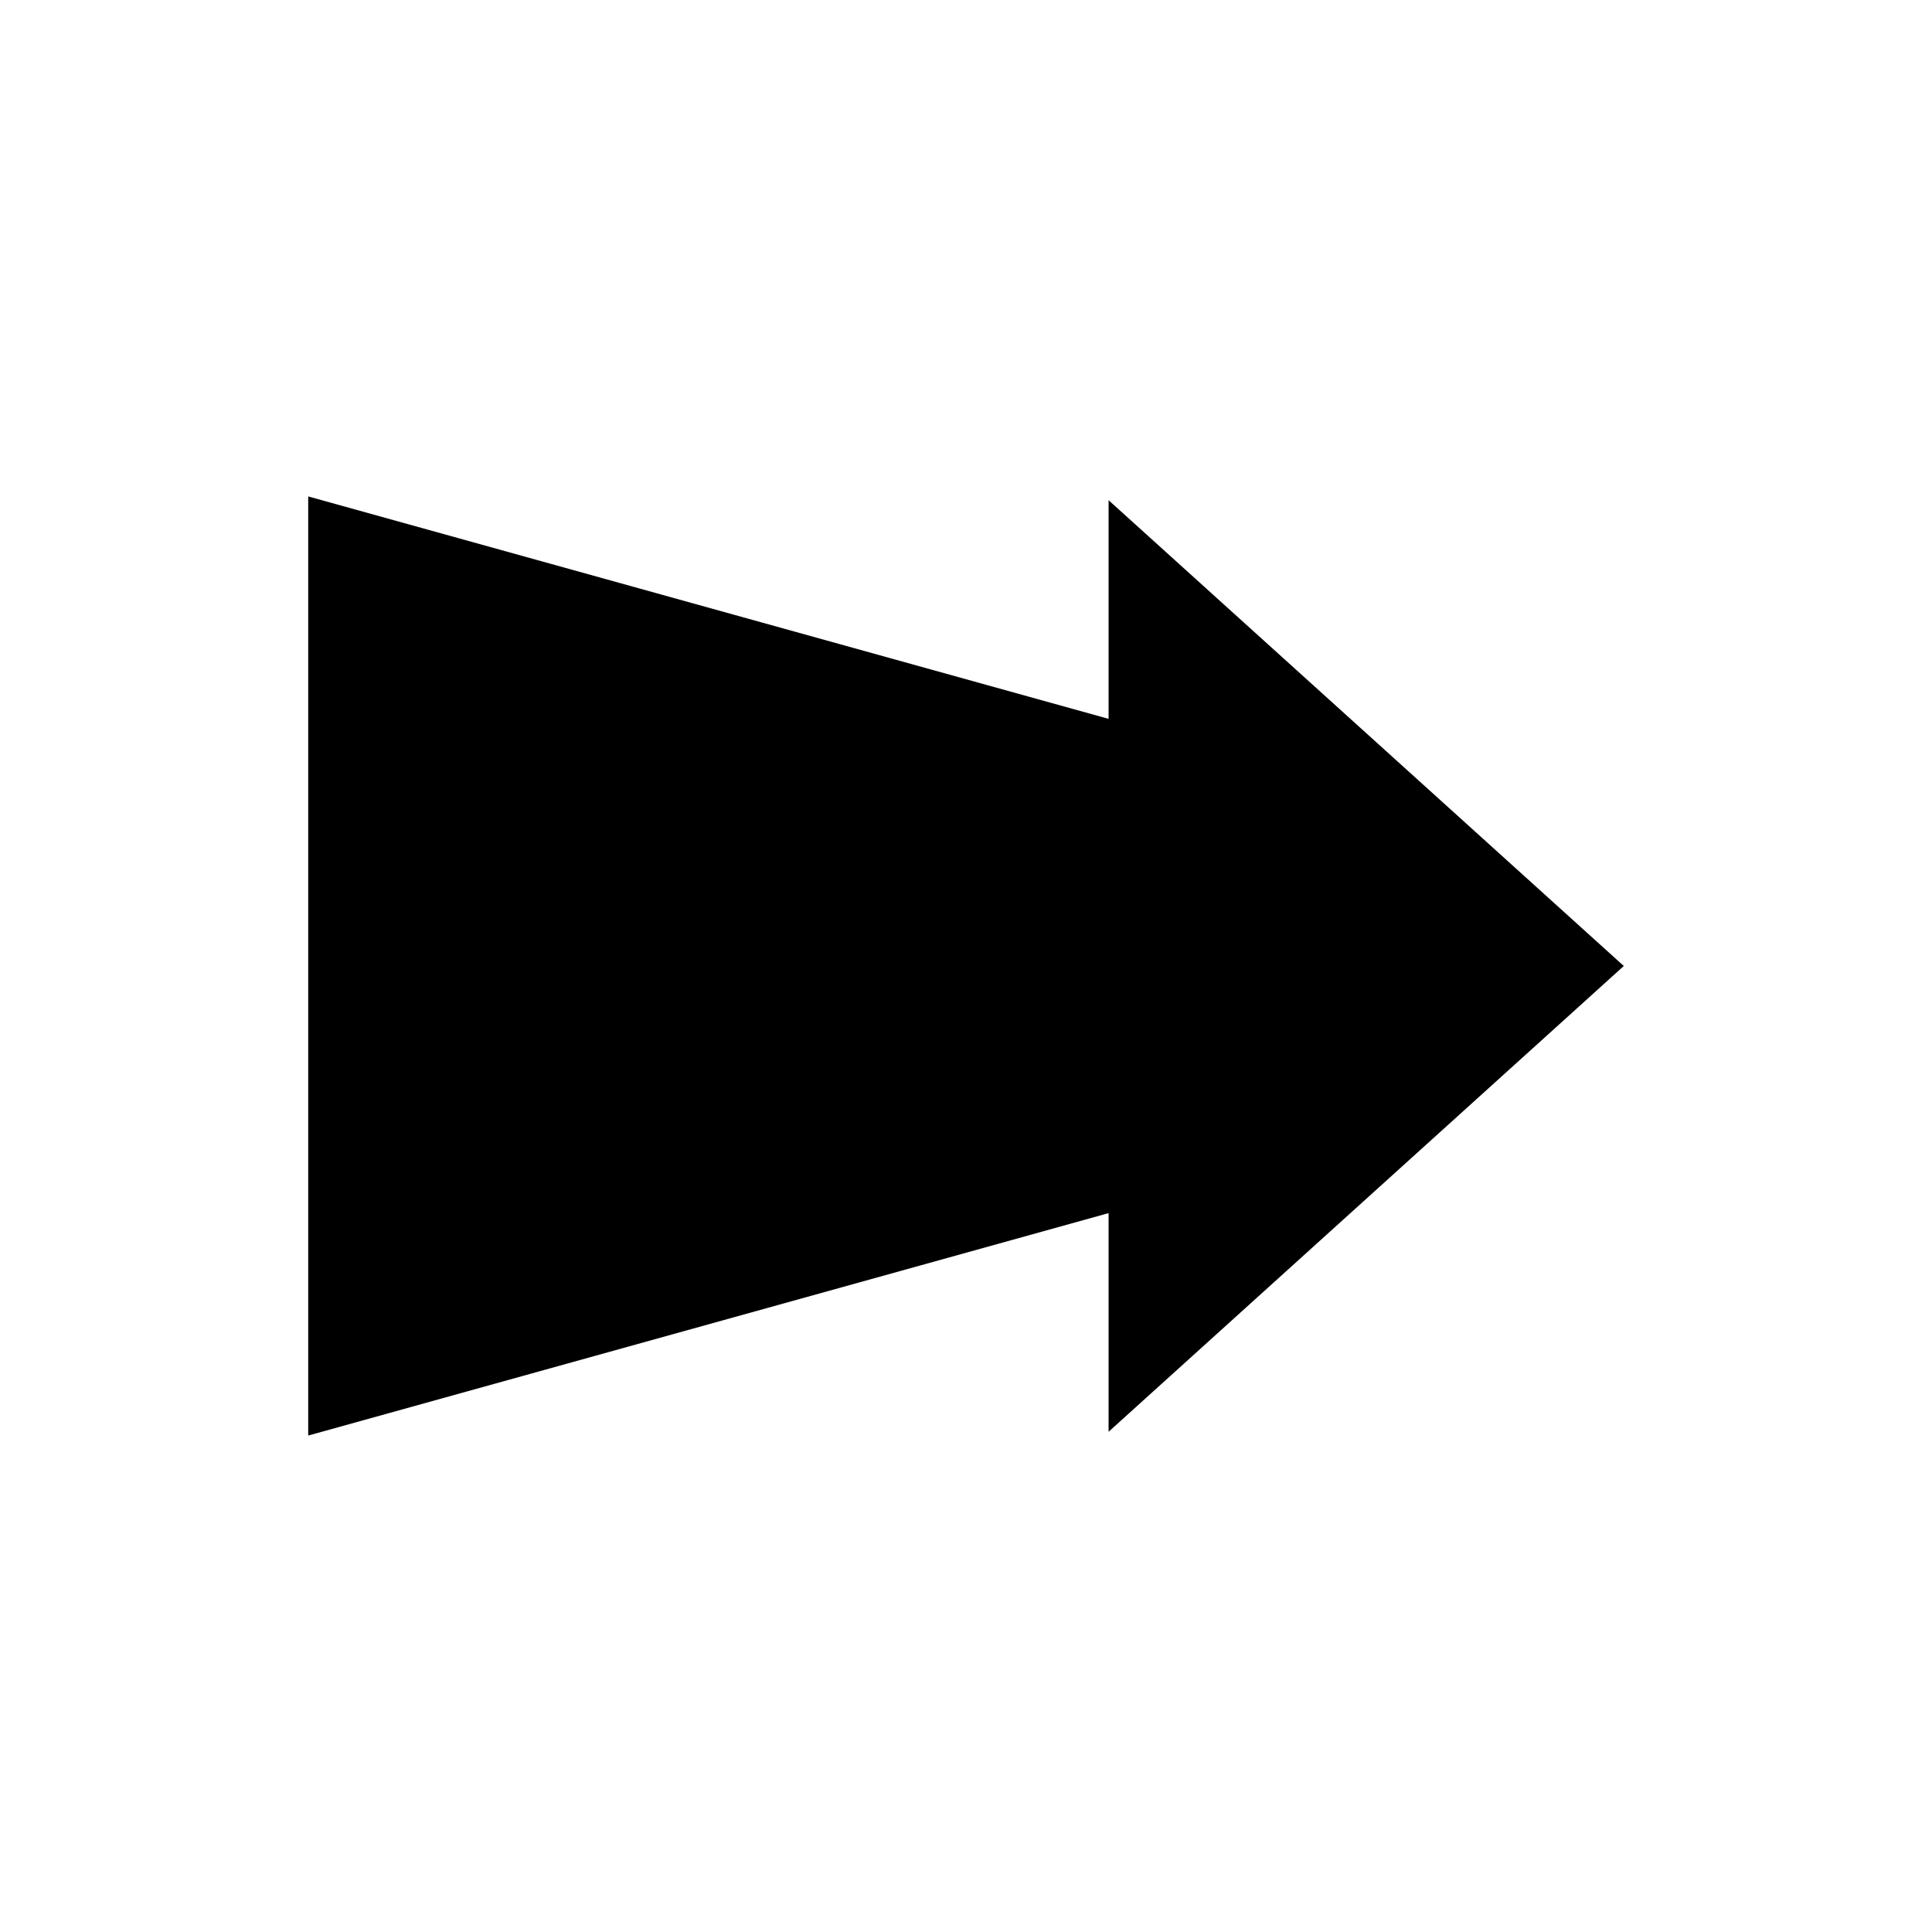 <?xml version="1.0" encoding="UTF-8"?>
<!-- The Best Svg Icon site in the world: iconSvg.co, Visit us! https://iconsvg.co -->
<svg fill="#000000" width="800px" height="800px" version="1.1" viewBox="144 144 512 512" xmlns="http://www.w3.org/2000/svg">
 <path d="m574.32 400-136.53 123.43v-57.941l-212.11 58.949v-248.88l212.11 58.945v-57.938l136.53 123.43"/>
</svg>